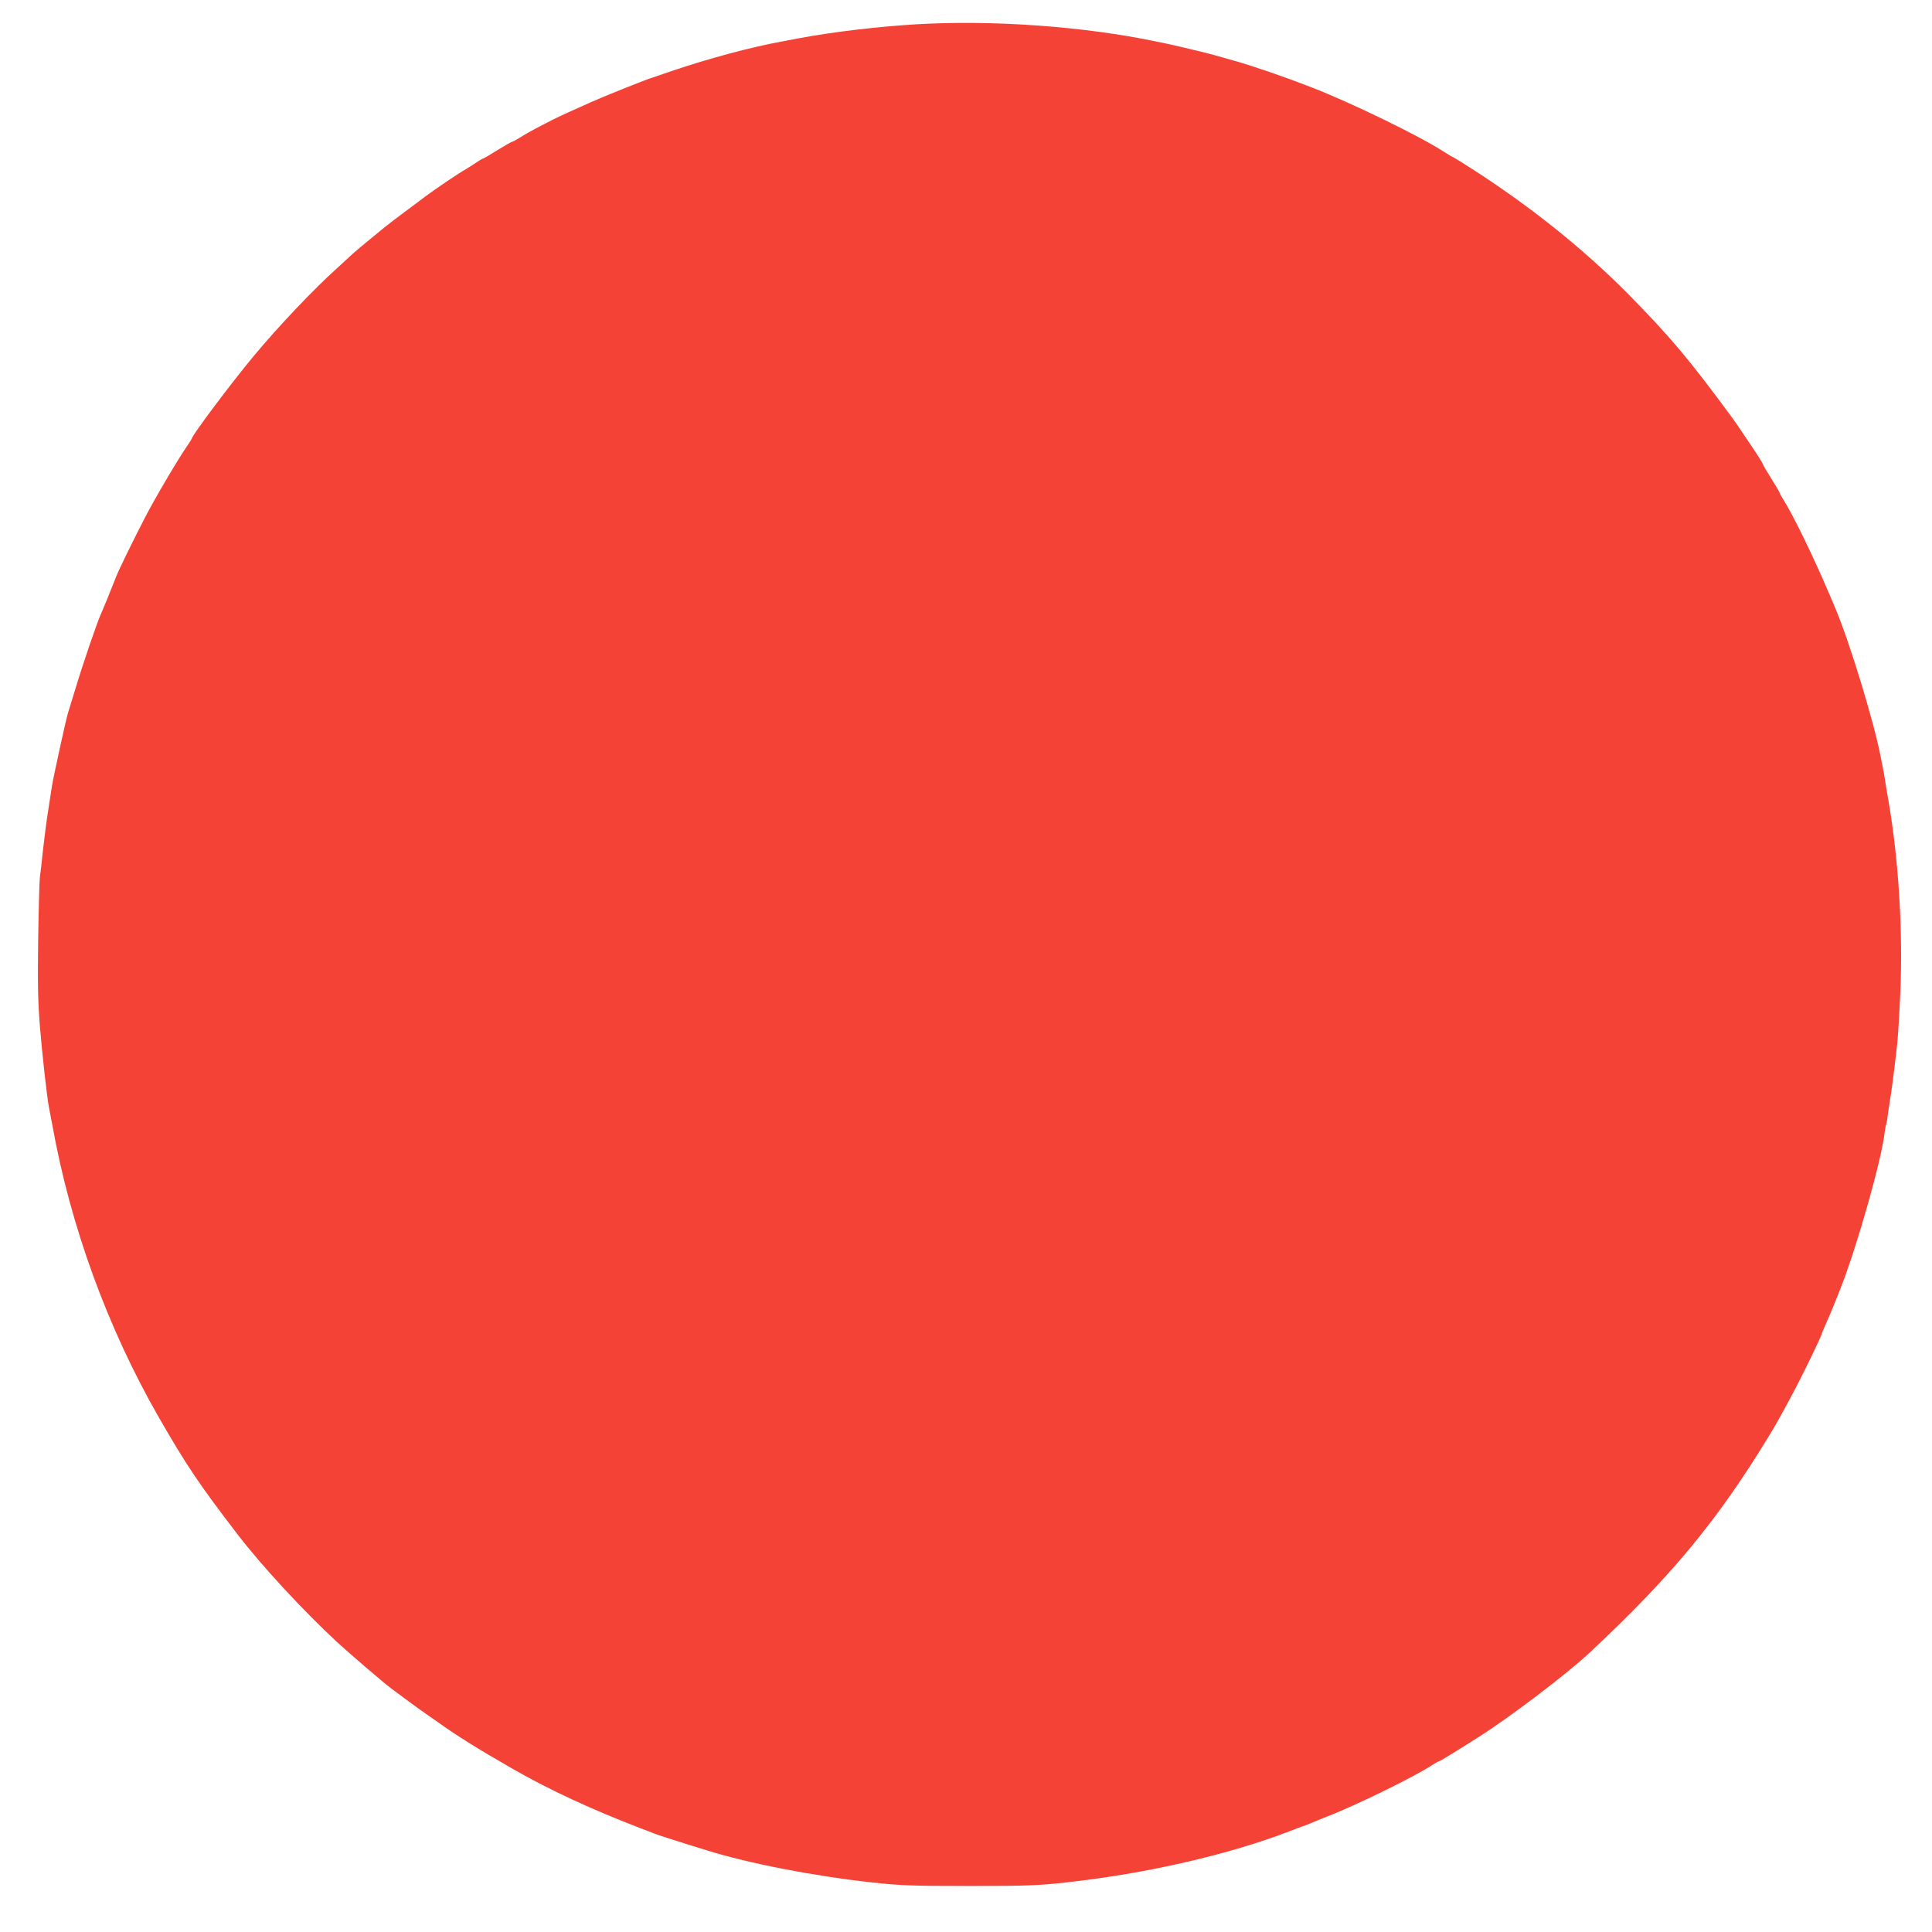<?xml version="1.0" standalone="no"?>
<!DOCTYPE svg PUBLIC "-//W3C//DTD SVG 20010904//EN"
 "http://www.w3.org/TR/2001/REC-SVG-20010904/DTD/svg10.dtd">
<svg version="1.0" xmlns="http://www.w3.org/2000/svg"
 width="1280pt" height="1280pt" viewBox="0 0 1280 1280"
 preserveAspectRatio="xMidYMid meet">
<g transform="translate(0,1280) scale(0.1,-0.1)"
fill="#f44336" stroke="none">
<path d="M6070 12639 c-252 -15 -550 -50 -780 -93 -41 -8 -91 -17 -110 -21
-209 -38 -489 -114 -725 -194 -66 -23 -127 -43 -135 -46 -33 -9 -309 -119
-405 -162 -98 -43 -224 -101 -247 -113 -9 -5 -50 -26 -90 -46 -40 -21 -97 -52
-126 -71 -29 -18 -56 -33 -61 -33 -4 0 -47 -25 -96 -55 -48 -30 -90 -55 -94
-55 -3 0 -24 -12 -46 -27 -22 -15 -52 -34 -67 -43 -41 -22 -205 -133 -268
-180 -30 -23 -98 -74 -151 -113 -53 -40 -111 -84 -130 -100 -136 -111 -190
-156 -229 -193 -25 -23 -58 -54 -75 -69 -154 -138 -387 -383 -555 -585 -146
-175 -410 -527 -410 -547 0 -2 -13 -23 -29 -46 -61 -88 -214 -347 -281 -477
-67 -129 -170 -339 -189 -387 -40 -102 -92 -229 -101 -248 -23 -47 -121 -333
-174 -510 -20 -66 -41 -133 -46 -150 -12 -37 -99 -435 -106 -484 -3 -20 -14
-90 -24 -156 -11 -66 -26 -185 -35 -265 -8 -80 -18 -163 -21 -185 -3 -22 -8
-204 -11 -405 -4 -291 -2 -408 11 -575 15 -185 47 -474 61 -545 3 -14 12 -63
21 -110 120 -671 365 -1345 706 -1940 183 -318 268 -445 523 -777 158 -206
437 -508 660 -714 84 -77 308 -269 355 -304 15 -11 61 -45 101 -75 41 -30 84
-62 96 -70 12 -8 61 -43 110 -77 139 -99 260 -174 503 -314 241 -138 521 -268
855 -396 22 -8 56 -21 75 -29 31 -12 151 -51 353 -113 278 -87 713 -171 1097
-213 180 -20 258 -23 640 -23 383 0 459 3 640 23 532 58 1085 185 1490 342 30
12 66 25 80 30 14 4 41 15 60 23 19 9 64 27 100 41 188 72 590 269 700 343 19
12 38 23 42 23 6 0 96 55 263 161 209 132 585 418 736 559 546 510 854 884
1194 1445 47 78 63 106 151 270 65 121 194 386 194 400 0 2 11 28 24 57 24 53
71 167 108 263 109 284 264 834 284 1010 3 22 7 47 10 55 3 8 8 33 10 55 3 22
9 65 14 95 12 67 35 251 49 380 6 52 15 206 21 342 18 406 -11 876 -76 1258
-14 80 -27 159 -29 175 -3 17 -7 41 -10 55 -3 14 -8 39 -11 55 -40 226 -211
788 -309 1016 -15 35 -33 78 -40 94 -100 235 -234 511 -298 612 -15 24 -27 46
-27 49 0 4 -25 46 -55 94 -30 48 -55 90 -55 94 0 3 -19 34 -41 69 -66 99 -141
210 -161 237 -286 389 -414 541 -693 824 -297 300 -652 584 -1048 837 -59 38
-110 69 -112 69 -3 0 -29 15 -58 34 -159 104 -620 328 -882 429 -181 70 -375
137 -502 173 -48 14 -110 31 -138 39 -48 14 -284 70 -335 80 -14 3 -36 7 -50
10 -476 100 -1086 144 -1590 114z"/>
</g>
</svg>

